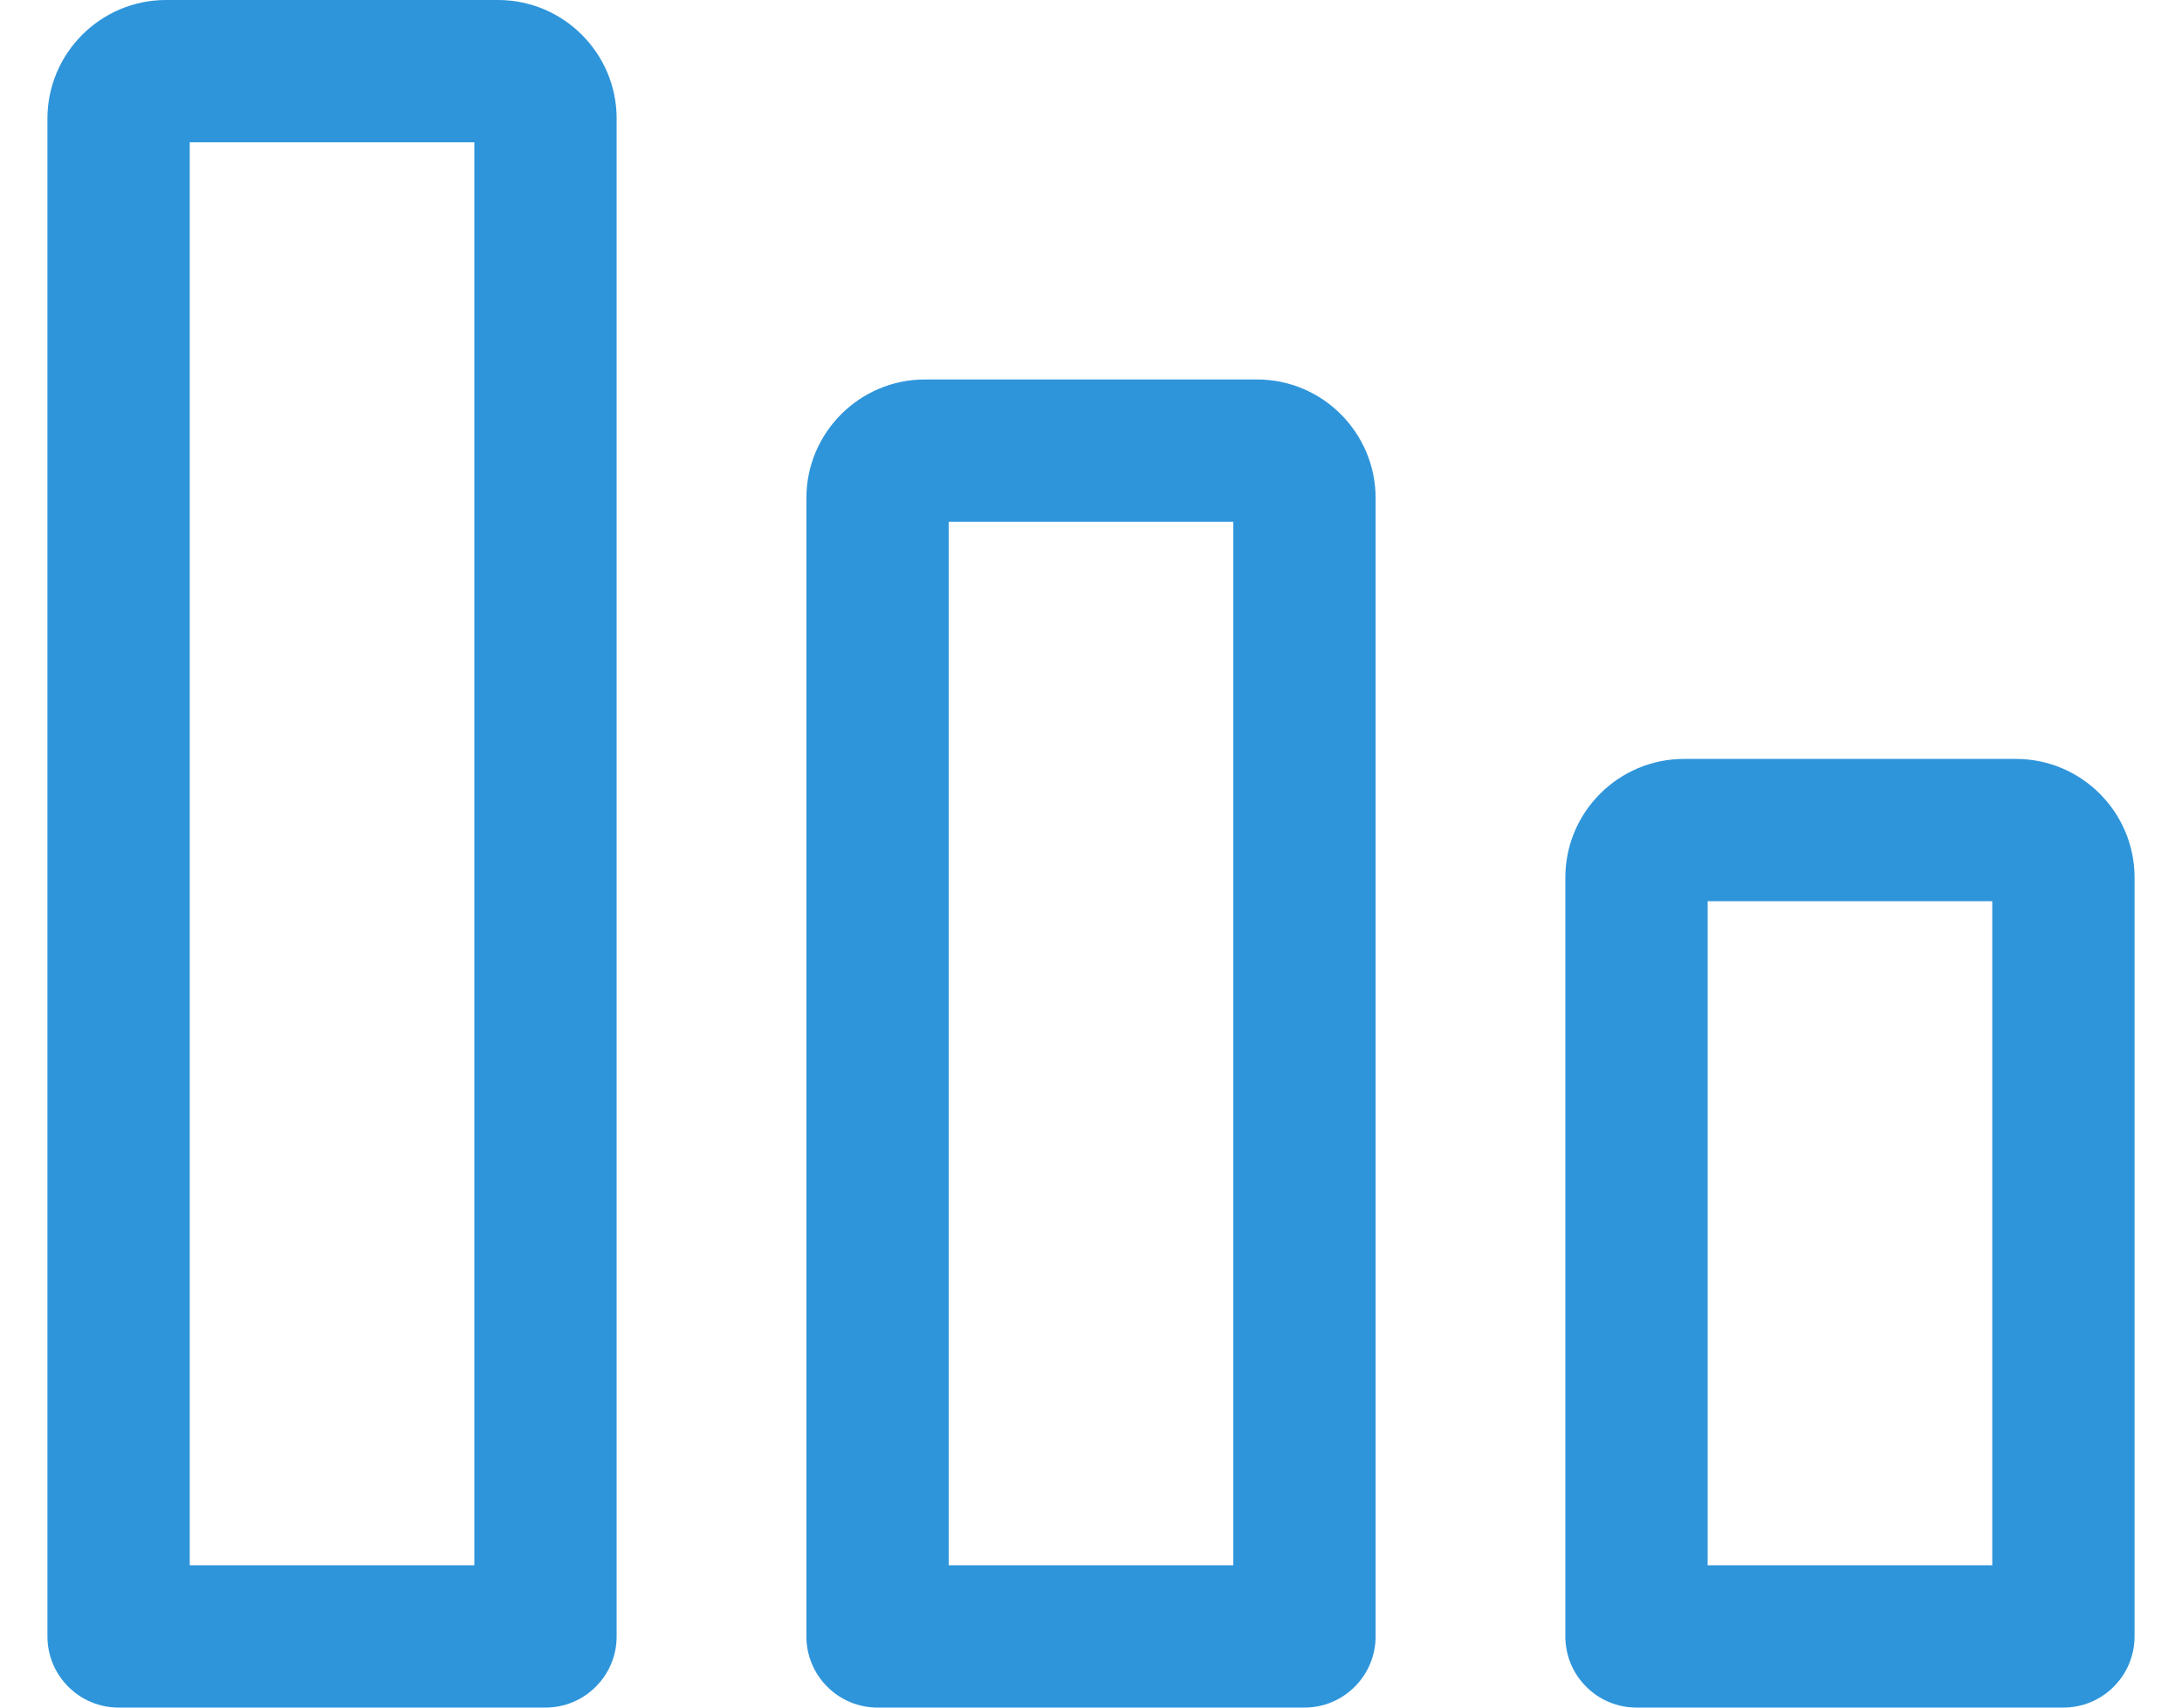 <?xml version="1.0" encoding="UTF-8"?>
<svg xmlns="http://www.w3.org/2000/svg" width="23" height="18" viewBox="0 0 23 18" fill="none">
  <path d="M21.75 18H17.25C17.051 18 16.86 17.921 16.72 17.78C16.579 17.64 16.5 17.449 16.5 17.25V9.25C16.5 8.561 17.061 8 17.75 8H21.25C21.939 8 22.5 8.561 22.5 9.25V17.25C22.5 17.449 22.421 17.64 22.28 17.78C22.14 17.921 21.949 18 21.75 18ZM18 16.5H21V9.5H18V16.5ZM13.75 18H9.25C9.051 18 8.86 17.921 8.72 17.78C8.579 17.64 8.5 17.449 8.5 17.25V5.25C8.5 4.561 9.061 4 9.75 4H13.25C13.939 4 14.5 4.561 14.5 5.25V17.25C14.5 17.449 14.421 17.64 14.28 17.78C14.14 17.921 13.949 18 13.75 18ZM10 16.5H13V5.5H10V16.5ZM5.75 18H1.25C1.051 18 0.86 17.921 0.72 17.78C0.579 17.64 0.5 17.449 0.5 17.25V1.25C0.5 0.561 1.061 0 1.75 0H5.25C5.939 0 6.5 0.561 6.5 1.25V17.25C6.5 17.449 6.421 17.64 6.28 17.78C6.14 17.921 5.949 18 5.75 18ZM2 16.5H5V1.5H2V16.5Z" fill="#2F95DB"></path>
</svg>

